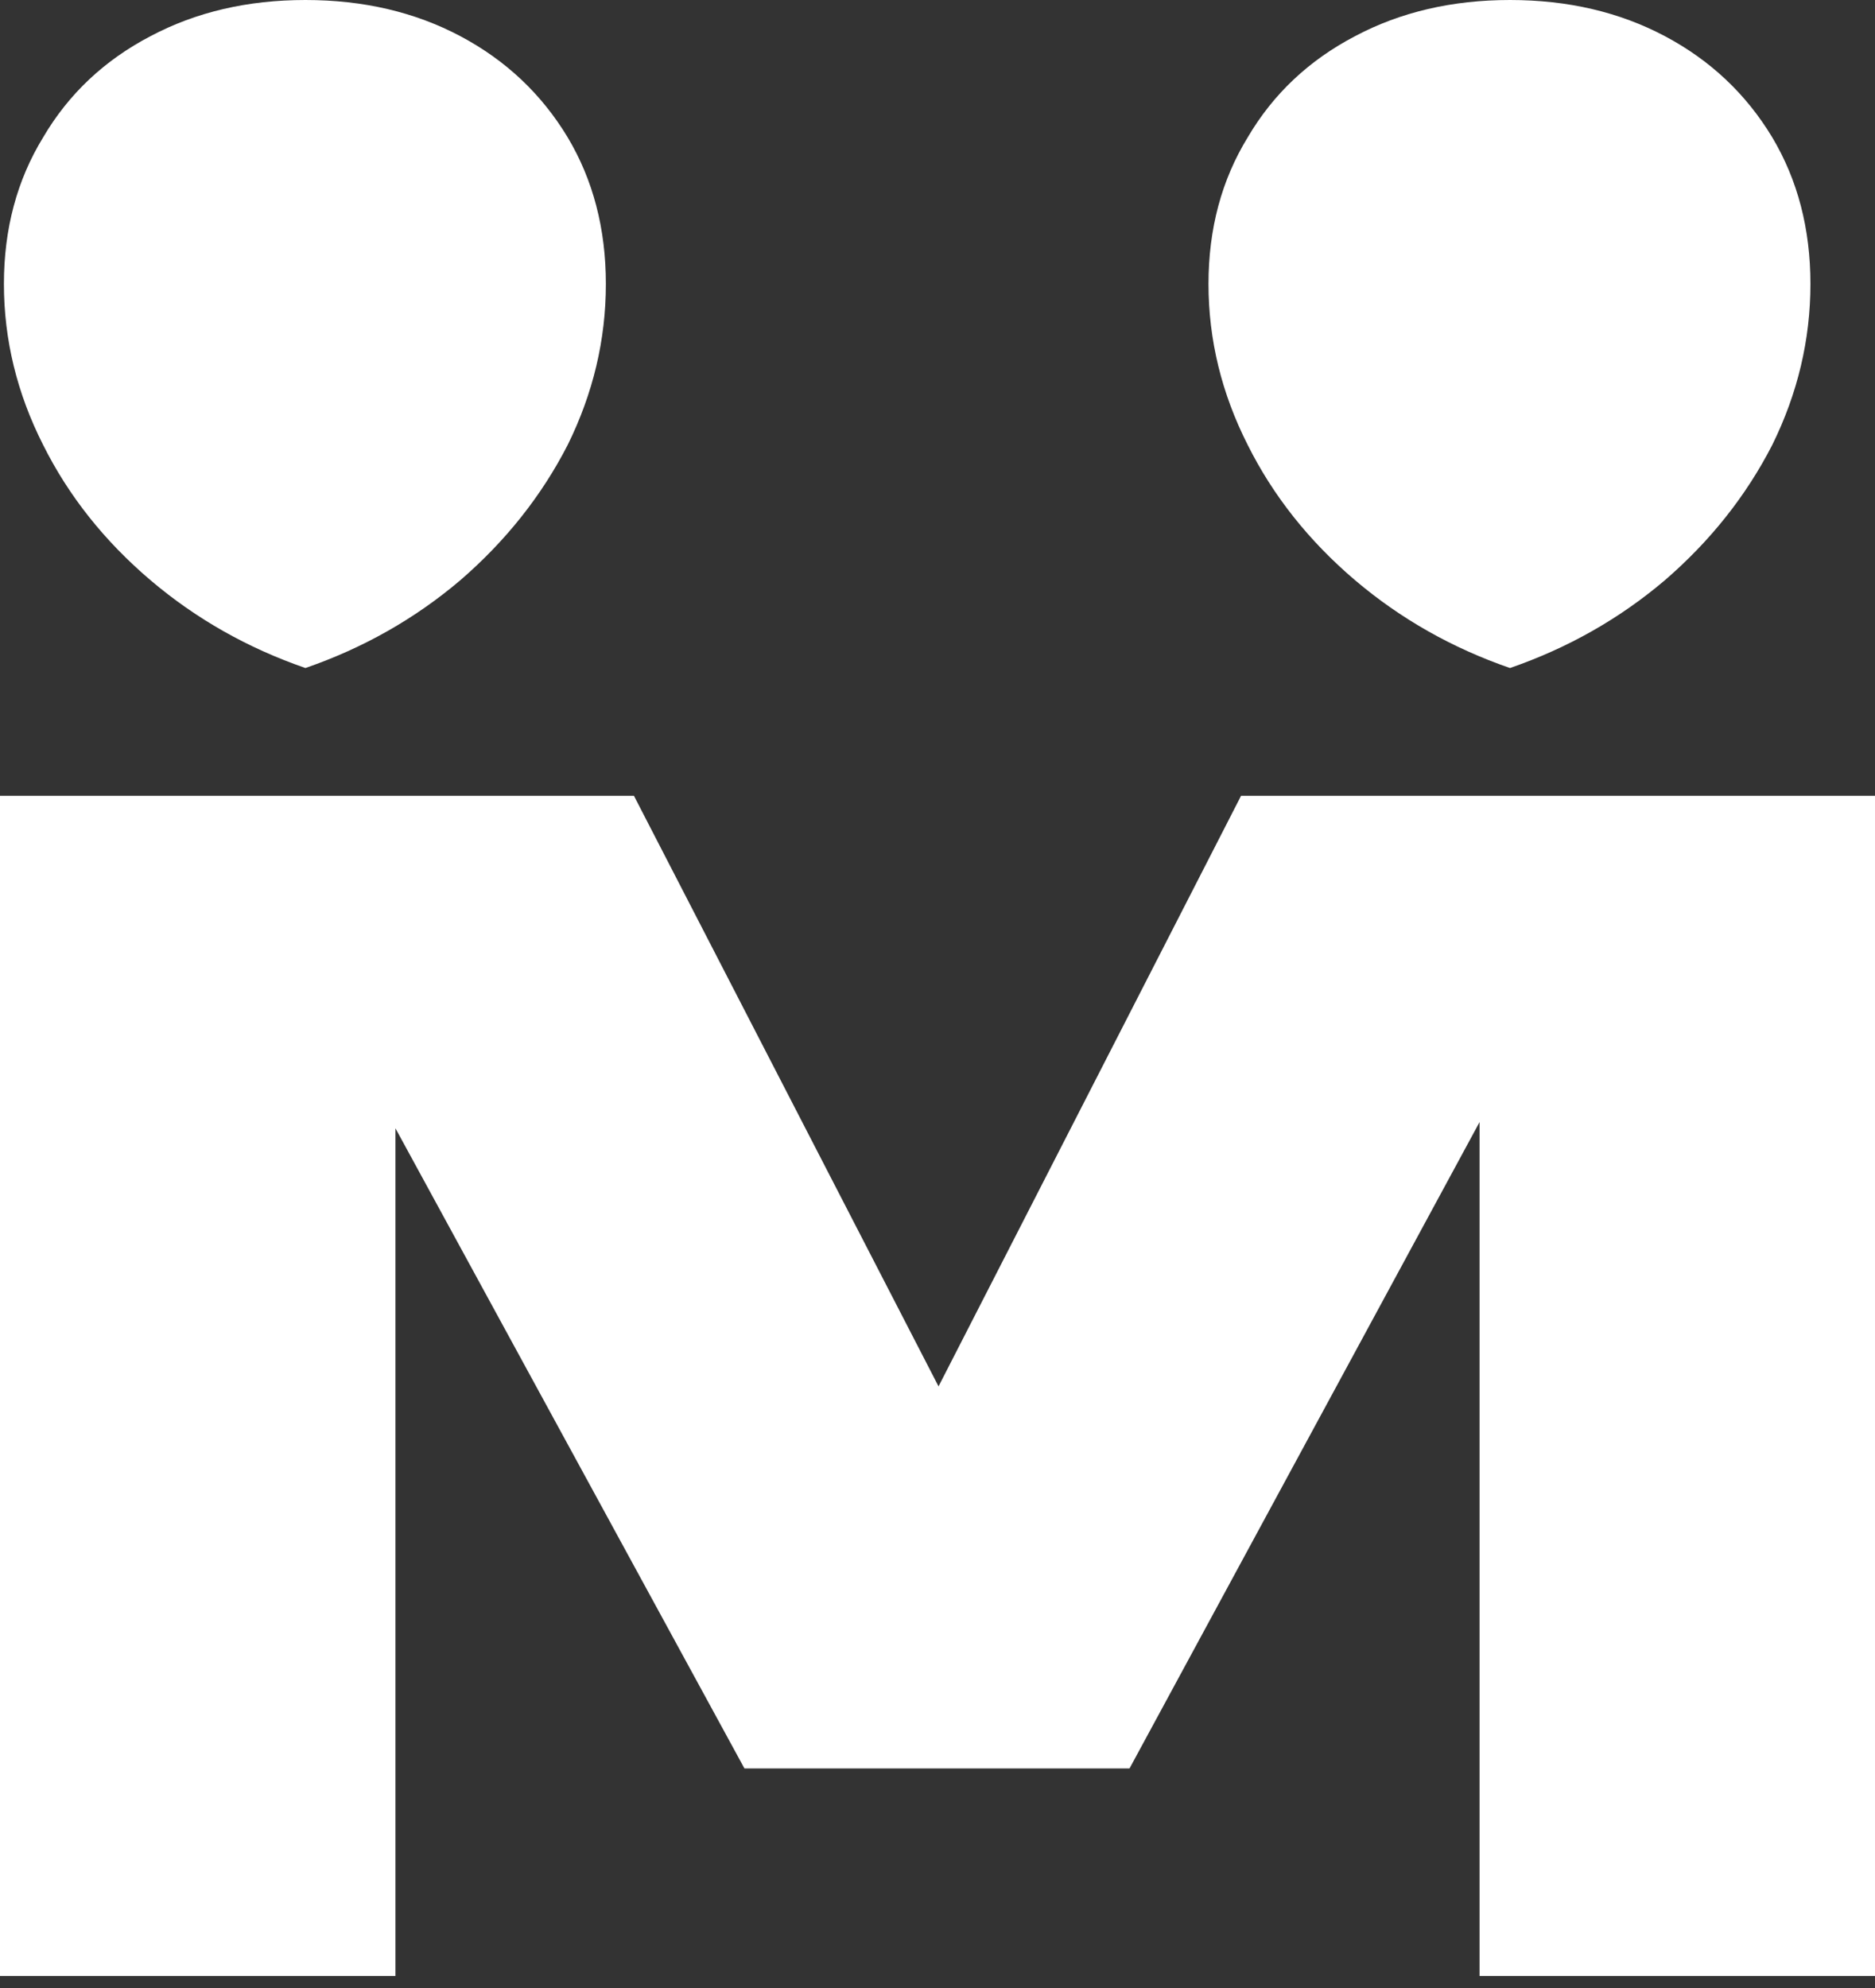 <?xml version="1.0" encoding="UTF-8"?> <svg xmlns="http://www.w3.org/2000/svg" width="100" height="106" viewBox="0 0 100 106" fill="none"><rect x="0" y="0" width="100" height="106" fill="#333333" stroke="none"/><path d="M50.055 73.922L66.189 42.433H100V105.357H78.91V59.829L60.242 94.292H39.703L21.09 60.16V105.357H0V42.433H33.811L50.055 73.922Z" fill="white"></path><path d="M30.275 7.322C31.634 9.597 32.313 12.203 32.313 15.139C32.313 18.112 31.634 20.975 30.275 23.727C28.88 26.443 26.971 28.847 24.549 30.939C22.126 32.995 19.372 34.554 16.289 35.619C13.205 34.554 10.452 32.995 8.029 30.939C5.569 28.847 3.66 26.443 2.302 23.727C0.907 20.975 0.209 18.112 0.209 15.139C0.209 12.203 0.907 9.597 2.302 7.322C3.66 5.01 5.569 3.211 8.029 1.927C10.452 0.642 13.205 -2.69515e-07 16.289 0C19.372 2.69518e-07 22.126 0.642 24.549 1.927C26.971 3.211 28.88 5.01 30.275 7.322Z" fill="white"></path><path d="M94.519 7.322C95.877 9.597 96.556 12.203 96.556 15.139C96.556 18.112 95.877 20.975 94.519 23.727C93.124 26.443 91.215 28.847 88.792 30.939C86.369 32.995 83.616 34.554 80.532 35.619C77.449 34.554 74.695 32.995 72.272 30.939C69.813 28.847 67.904 26.443 66.546 23.727C65.15 20.975 64.453 18.112 64.453 15.139C64.453 12.203 65.15 9.597 66.546 7.322C67.904 5.01 69.813 3.211 72.272 1.927C74.695 0.642 77.449 -2.69517e-07 80.532 0C83.616 2.69517e-07 86.369 0.642 88.792 1.927C91.215 3.211 93.124 5.01 94.519 7.322Z" fill="white"></path></svg> 